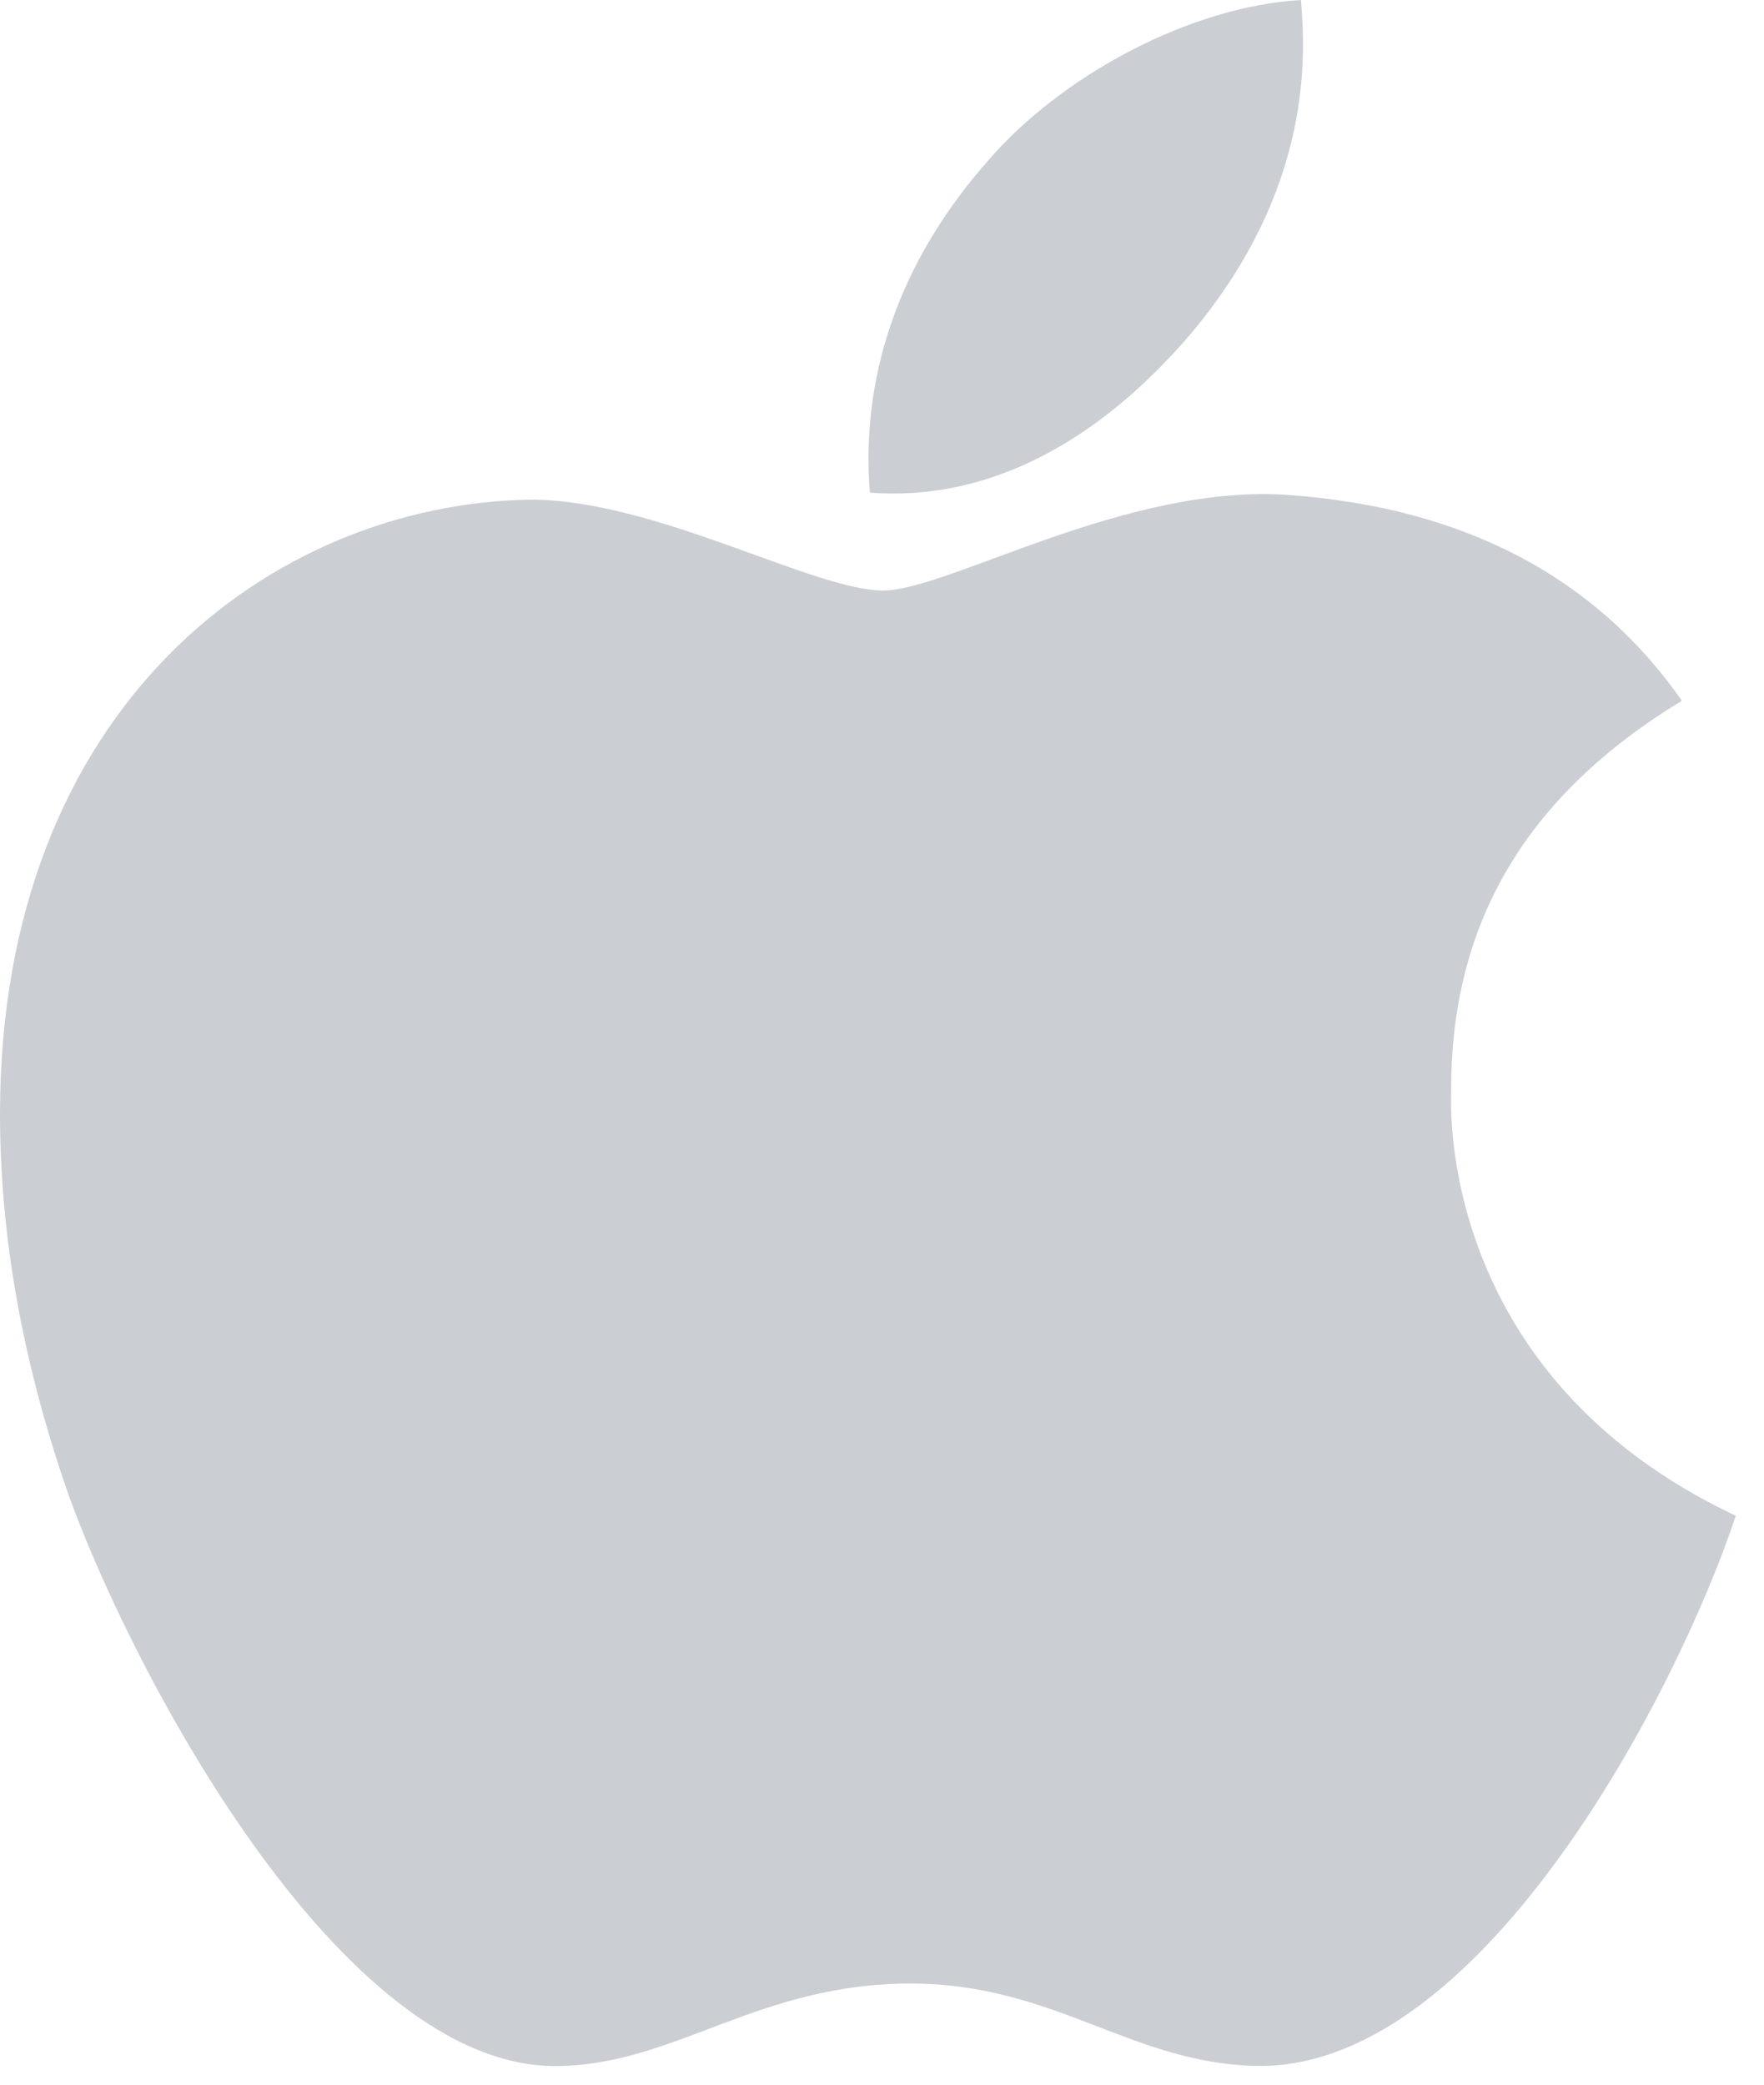 <svg width="55" height="65" fill="none" xmlns="http://www.w3.org/2000/svg"><path d="M45.247 34.044c-.03-5.28 2.362-9.26 7.193-12.195-2.702-3.87-6.79-6-12.18-6.41-5.101-.403-10.684 2.973-12.728 2.973-2.16 0-7.1-2.834-10.986-2.834C8.524 15.702 0 21.973 0 34.733c0 3.77.69 7.665 2.067 11.675 1.843 5.28 8.486 18.218 15.416 18.01 3.623-.086 6.186-2.571 10.901-2.571 4.576 0 6.945 2.57 10.987 2.57 6.991-.1 13-11.861 14.749-17.157-9.376-4.42-8.873-12.945-8.873-13.216zM37.11 10.429C41.035 5.77 40.679 1.525 40.563 0c-3.469.201-7.48 2.361-9.763 5.017-2.517 2.85-3.995 6.372-3.678 10.344 3.747.287 7.17-1.641 9.988-4.932z" fill="#CBCFD4"/></svg>
